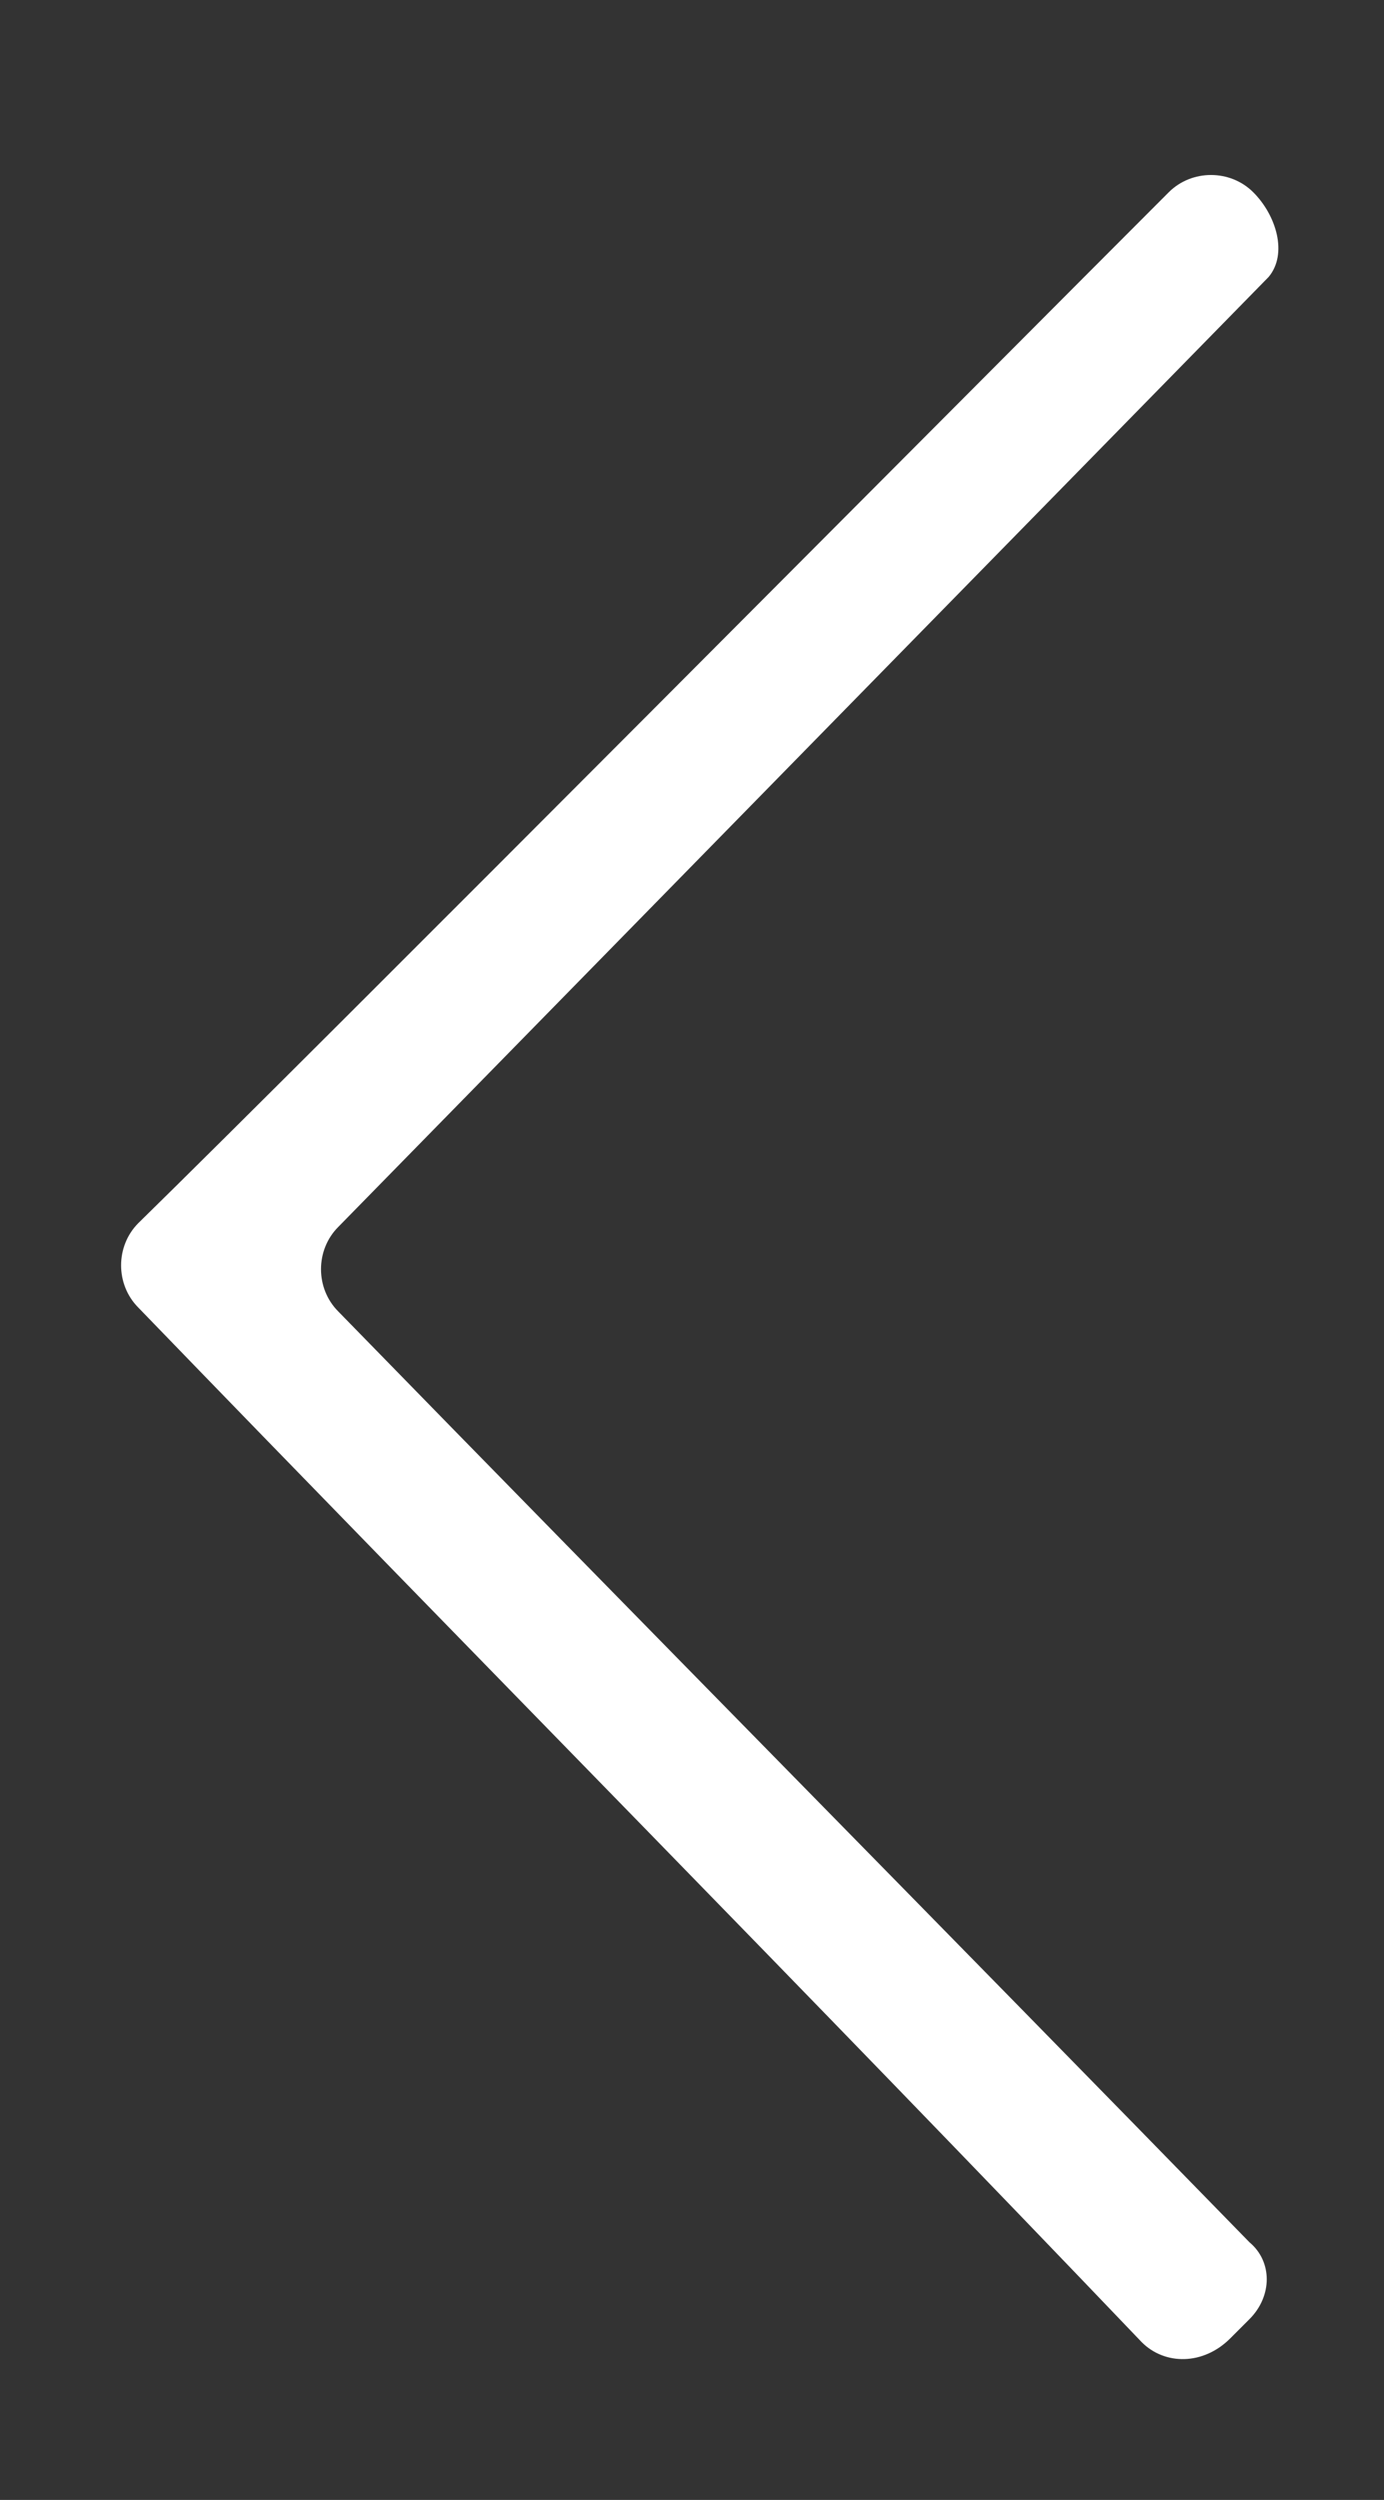 <?xml version="1.0" encoding="utf-8"?>
<!-- Generator: Adobe Illustrator 22.1.0, SVG Export Plug-In . SVG Version: 6.00 Build 0)  -->
<svg version="1.1" xmlns="http://www.w3.org/2000/svg" xmlns:xlink="http://www.w3.org/1999/xlink" x="0px" y="0px"
	 viewBox="0 0 36 65" style="enable-background:new 0 0 36 65;" xml:space="preserve">
<rect x="0" y="0" width="36" height="65" fill="#333333" stroke="none"/>
<style type="text/css">
	.st0{fill:#FFFFFF;}
</style>
<path class="st0" d="M32.5,60.3L32,60.8c-0.7,0.7-1.7,0.7-2.3,0.1C21.1,51.9,12.3,43,3.6,34c-0.6-0.6-0.6-1.6,0-2.2
	C8.2,27.3,25.8,9.6,30.4,5C31,4.4,32,4.4,32.6,5v0c0.6,0.6,0.9,1.6,0.4,2.2L8.8,31.9c-0.6,0.6-0.6,1.6,0,2.2
	c7.9,8.1,15.8,16.1,23.7,24.2C33.1,58.8,33.1,59.7,32.5,60.3z"/>
</svg>
